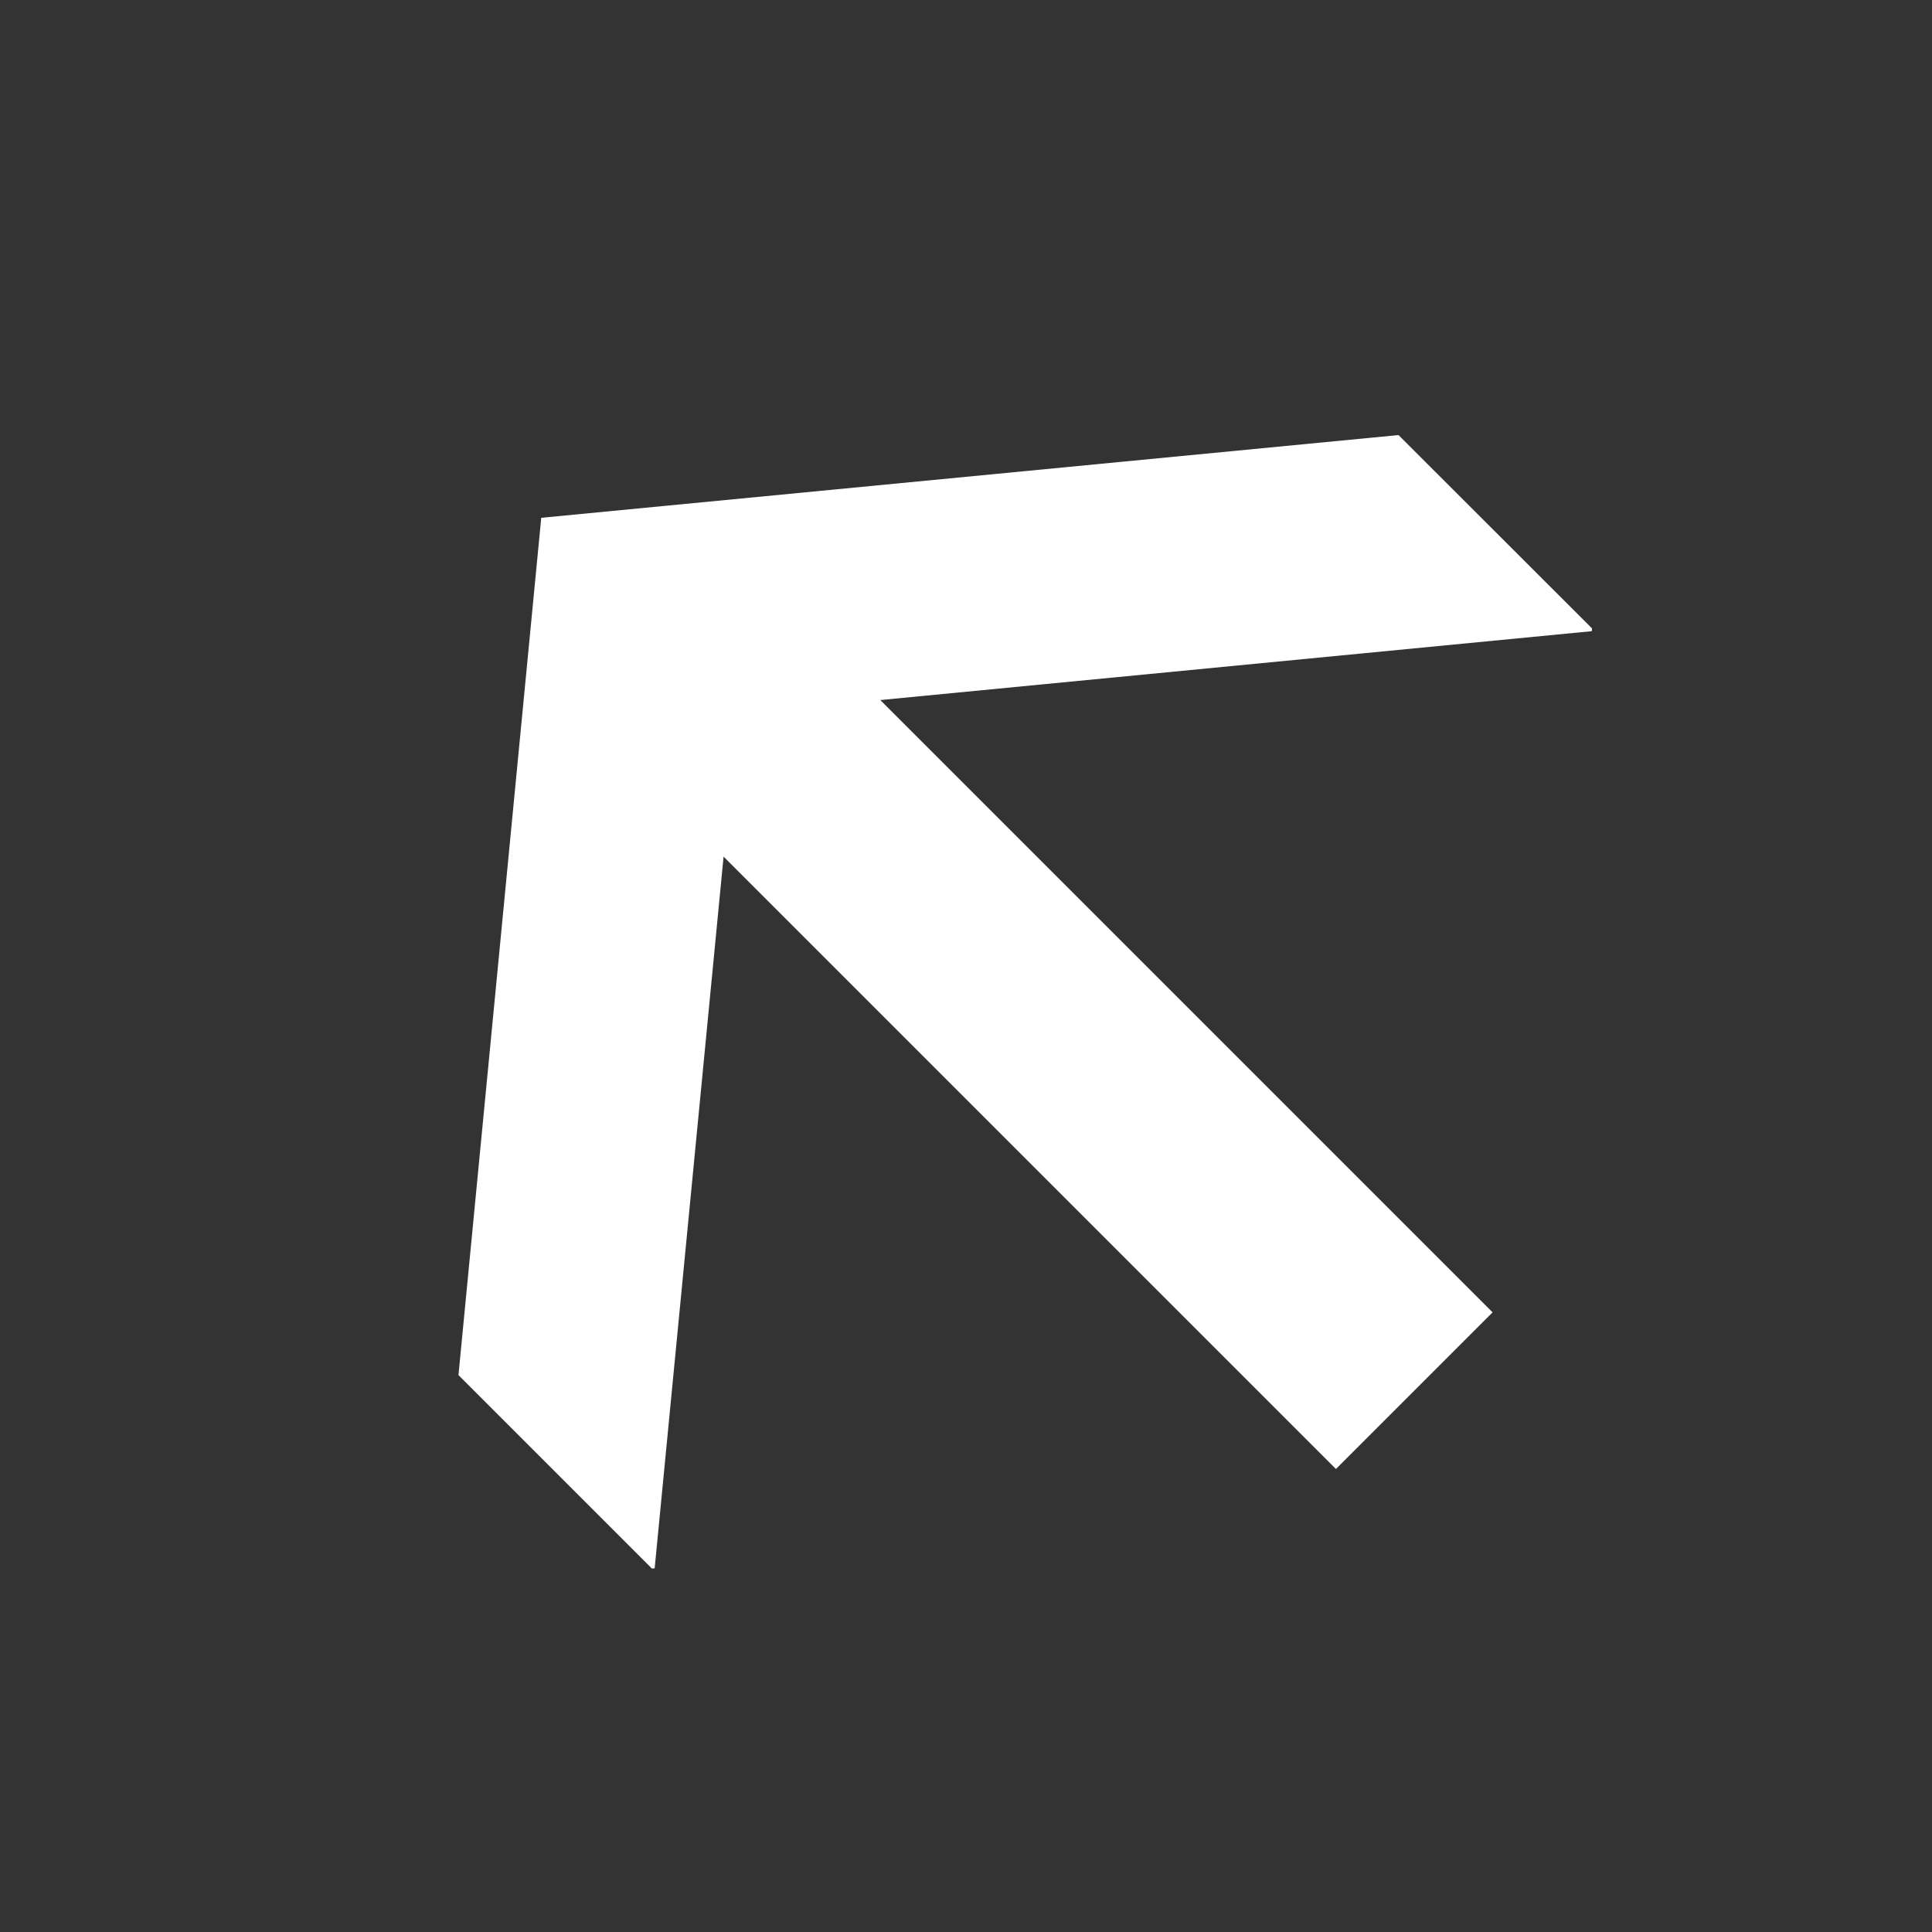 <svg width="1036" height="1036" viewBox="0 0 1036 1036" fill="none" xmlns="http://www.w3.org/2000/svg">
<rect x="0" y="0" width="1036" height="1036" fill="#333333" stroke="none"/>
<g clip-path="url(#clip0_766_195)">
<path d="M853.716 336.993L853.575 338.46L395.424 382.806L351.054 840.981L349.588 841.121L245.844 737.377L290.233 277.662L749.925 233.297L853.716 336.993Z" fill="white"/>
<path d="M716.373 787.732L352.304 423.664L436.306 339.662L800.374 703.731L716.373 787.732Z" fill="white"/>
</g>
<defs>
<clipPath id="clip0_766_195">
<rect width="802" height="662" fill="white" transform="translate(0.398 567.497) rotate(-45)"/>
</clipPath>
</defs>
</svg>
